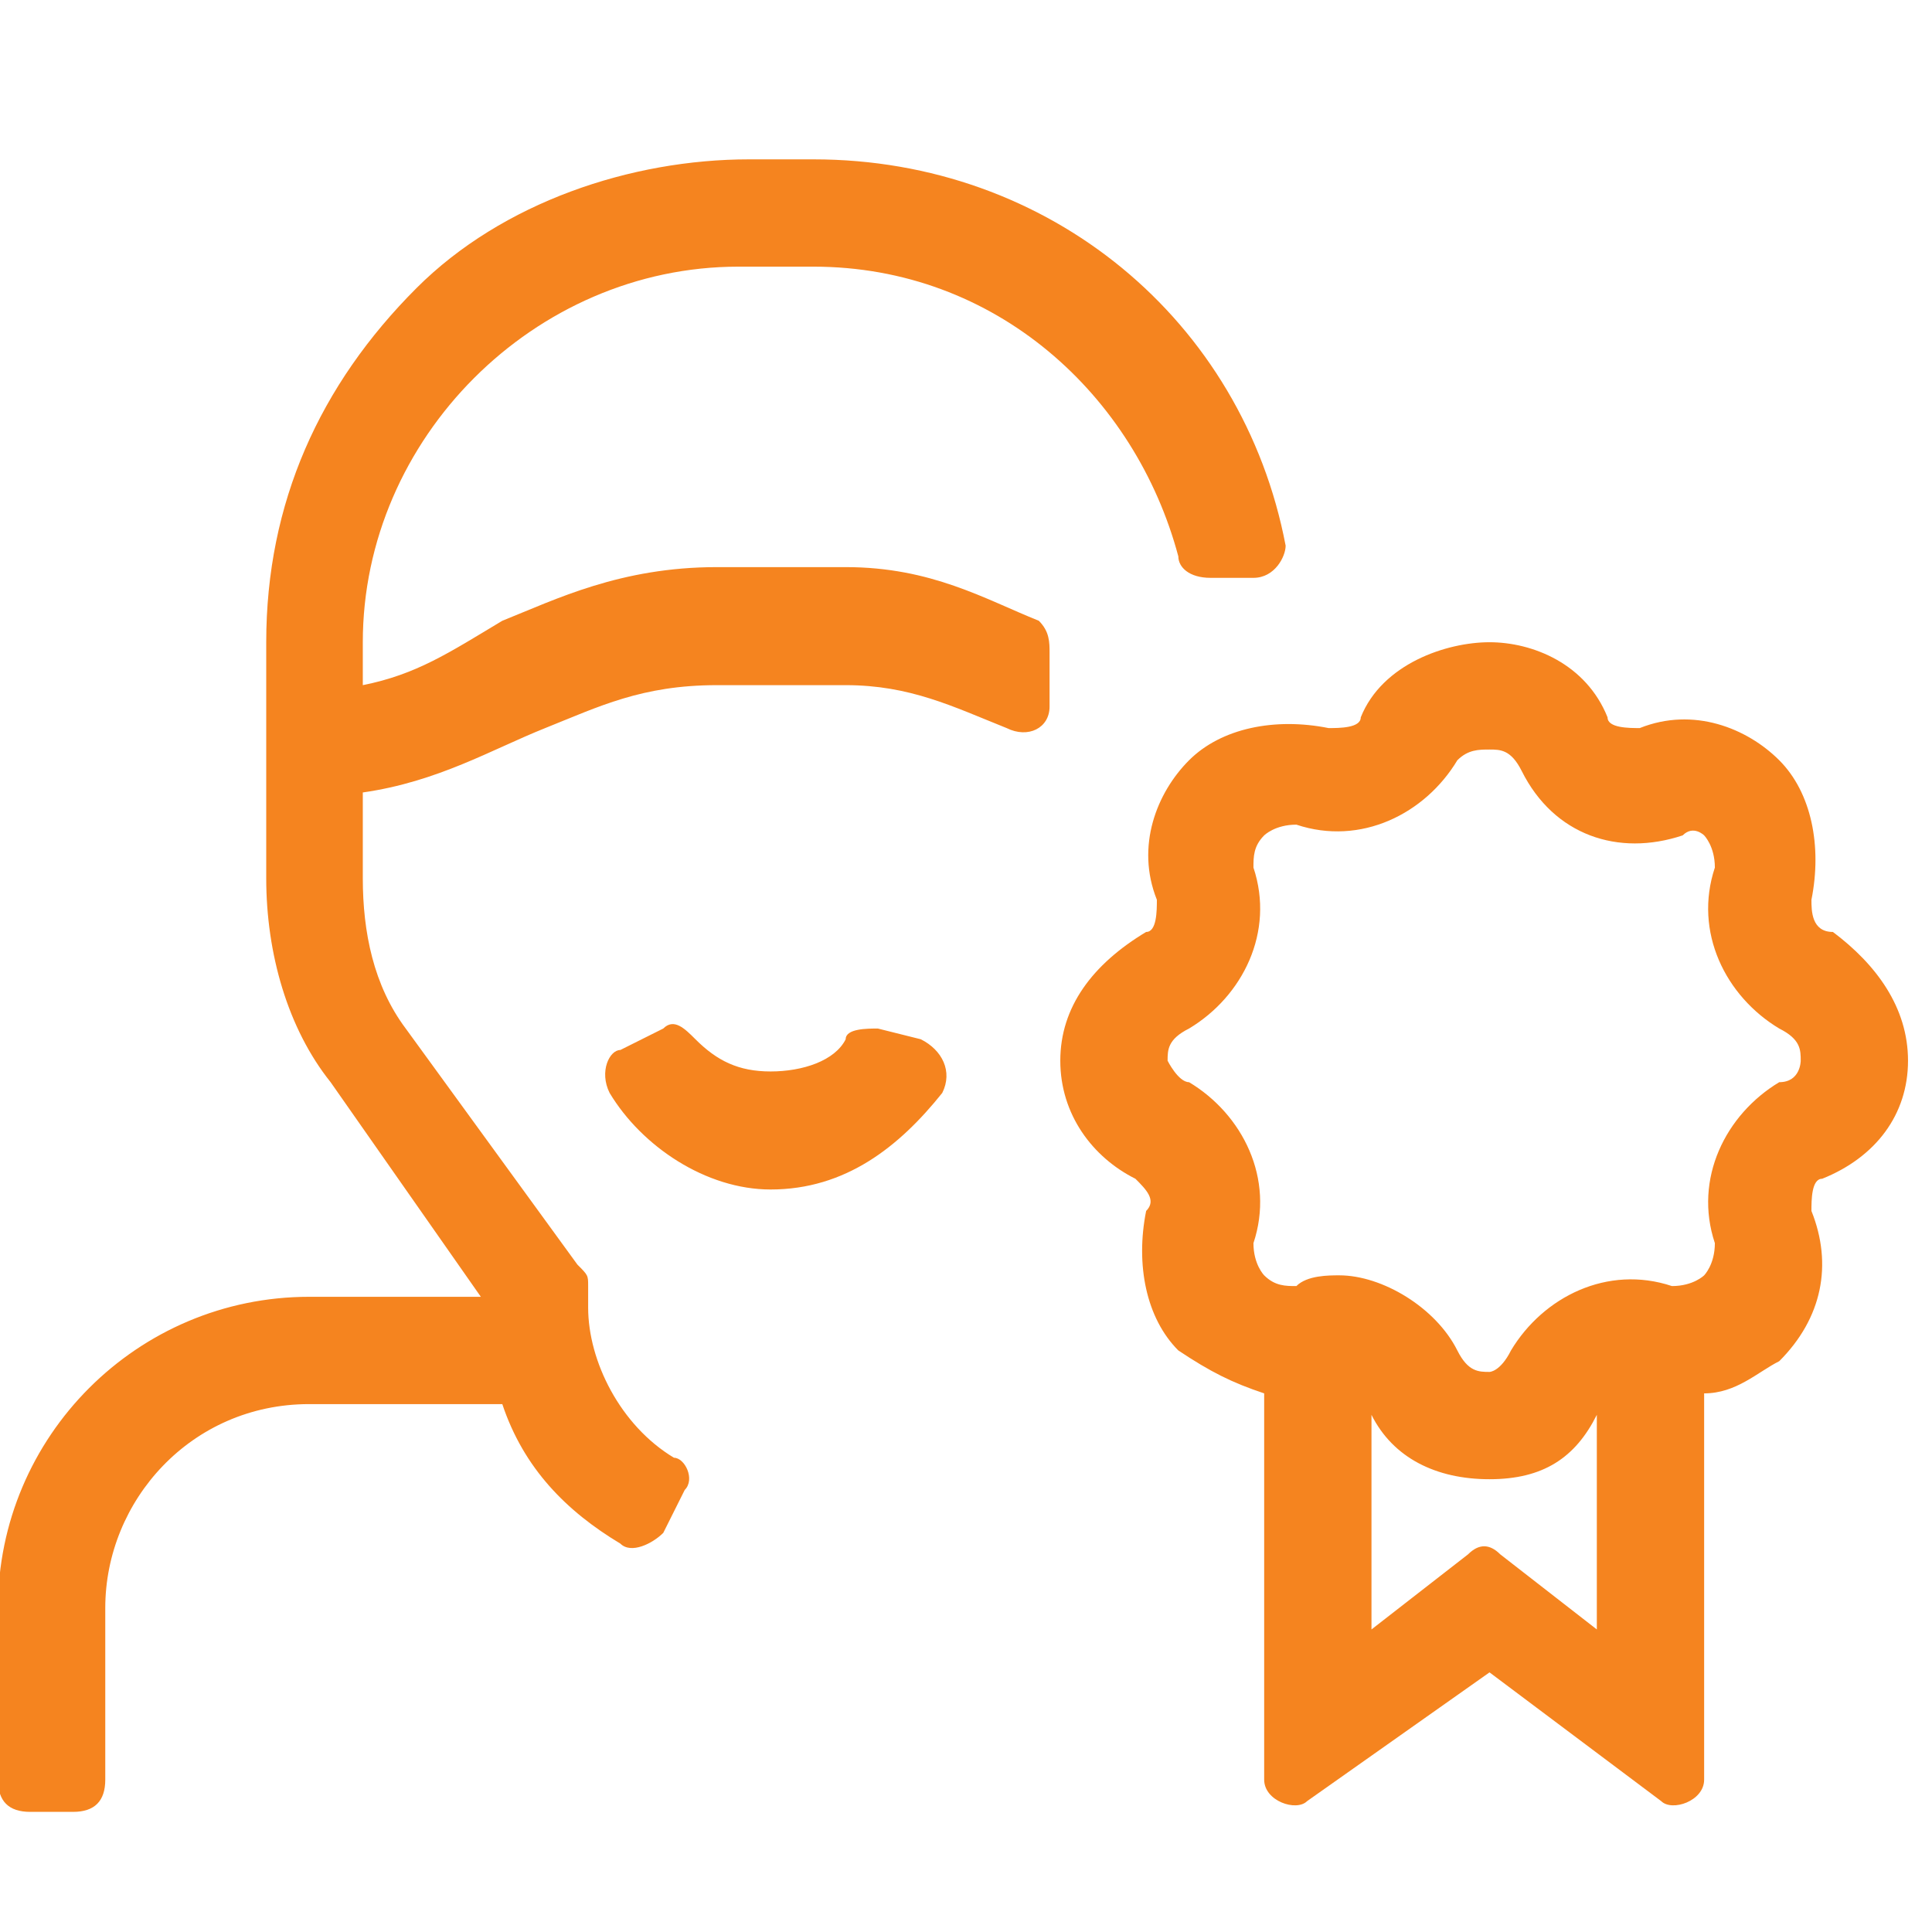 <?xml version="1.0" encoding="utf-8"?>
<!-- Generator: Adobe Illustrator 24.2.1, SVG Export Plug-In . SVG Version: 6.00 Build 0)  -->
<svg version="1.1"
	 id="svg2" sodipodi:docname="51634e9f3b27331d3d2ea869101b362d.ai" xmlns:inkscape="http://www.inkscape.org/namespaces/inkscape" xmlns:sodipodi="http://sodipodi.sourceforge.net/DTD/sodipodi-0.dtd" xmlns:svg="http://www.w3.org/2000/svg"
	 xmlns="http://www.w3.org/2000/svg" xmlns:xlink="http://www.w3.org/1999/xlink" x="0px" y="0px" viewBox="0 0 24 24"
	 style="enable-background:new 0 0 24 24;" xml:space="preserve">
<style type="text/css">
	.st0{clip-path:url(#SVGID_2_);}
	.st1{fill:#F5841F;}
</style>
<g id="g8" transform="matrix(1.333,0,0,-1.333,0,32)" inkscape:groupmode="layer" inkscape:label="51634e9f3b27331d3d2ea869101b362d">
	<g id="g10">
		<g>
			<defs>
				<rect id="SVGID_1_" x="-3" y="3" width="24" height="24"/>
			</defs>
			<clipPath id="SVGID_2_">
				<use xlink:href="#SVGID_1_"  style="overflow:visible;"/>
			</clipPath>
			<g id="g12" class="st0">
				<g id="g18" transform="translate(12.881,16.221)">
					<path id="path20" class="st1" d="M-3.2,2c-0.5,0.2-1,0.5-1.8,0.5h-1.2c-0.9,0-1.5-0.3-2-0.5C-8.7,1.7-9,1.5-9.5,1.4l0,0.4
						c0,1.9,1.6,3.5,3.5,3.5h0.7c1.7,0,3-1.2,3.4-2.7c0-0.1,0.1-0.2,0.3-0.2h0.4c0.2,0,0.3,0.2,0.3,0.3c-0.4,2.1-2.2,3.6-4.4,3.6
						h-0.6C-7,6.3-8.2,5.9-9,5.1c-0.9-0.9-1.4-2-1.4-3.3v-2.2c0-0.7,0.2-1.4,0.6-1.9l1.4-2H-10c-1.6,0-2.9-1.3-2.9-2.9v-1.6
						c0-0.2,0.1-0.3,0.3-0.3h0.4c0.2,0,0.3,0.1,0.3,0.3v1.6c0,1,0.8,1.9,1.9,1.9h1.8c0.2-0.6,0.6-1,1.1-1.3c0.1-0.1,0.3,0,0.4,0.1
						l0.2,0.4c0.1,0.1,0,0.3-0.1,0.3c-0.5,0.3-0.8,0.9-0.8,1.4v0.2c0,0.1,0,0.1-0.1,0.2l-1.6,2.2c-0.3,0.4-0.4,0.9-0.4,1.4v0.8
						C-8.8,0.5-8.3,0.8-7.8,1c0.5,0.2,0.9,0.4,1.6,0.4h1.2C-4.4,1.4-4,1.2-3.5,1l0,0C-3.3,0.9-3.1,1-3.1,1.2v0.5
						C-3.1,1.8-3.1,1.9-3.2,2 M3.7-2.3C3.2-2.6,2.9-3.2,3.1-3.8C3.1-4,3-4.1,3-4.1c0,0-0.1-0.1-0.3-0.1C2.1-4,1.5-4.3,1.2-4.8
						C1.1-5,1-5,1-5C0.9-5,0.8-5,0.7-4.8C0.5-4.4,0-4.1-0.4-4.1c-0.1,0-0.3,0-0.4-0.1c-0.1,0-0.2,0-0.3,0.1c0,0-0.1,0.1-0.1,0.3
						C-1-3.2-1.3-2.6-1.8-2.3C-1.9-2.3-2-2.1-2-2.1c0,0.1,0,0.2,0.2,0.3C-1.3-1.5-1-0.9-1.2-0.3c0,0.1,0,0.2,0.1,0.3
						c0,0,0.1,0.1,0.3,0.1c0.6-0.2,1.2,0.1,1.5,0.6C0.8,0.8,0.9,0.8,1,0.8c0.1,0,0.2,0,0.3-0.2c0.3-0.6,0.9-0.8,1.5-0.6
						C2.9,0.1,3,0,3,0c0,0,0.1-0.1,0.1-0.3C2.9-0.9,3.2-1.5,3.7-1.8C3.9-1.9,3.9-2,3.9-2.1C3.9-2.1,3.9-2.3,3.7-2.3 M2-7.4L1.1-6.7
						C1-6.6,0.9-6.6,0.8-6.7l-0.9-0.7v2C0.1-5.8,0.5-6,1-6S1.8-5.8,2-5.4L2-7.4z M4.2-0.9C4-0.9,4-0.7,4-0.6c0.1,0.5,0,1-0.3,1.3
						C3.4,1,2.9,1.2,2.4,1C2.3,1,2.1,1,2.1,1.1C1.9,1.6,1.4,1.8,1,1.8S0,1.6-0.2,1.1C-0.2,1-0.4,1-0.5,1c-0.5,0.1-1,0-1.3-0.3
						c-0.3-0.3-0.5-0.8-0.3-1.3c0-0.1,0-0.3-0.1-0.3C-2.7-1.2-3-1.6-3-2.1C-3-2.6-2.7-3-2.3-3.2c0.1-0.1,0.2-0.2,0.1-0.3
						c-0.1-0.5,0-1,0.3-1.3C-1.6-5-1.4-5.1-1.1-5.2v-3.6C-1.1-9-0.8-9.1-0.7-9L1-7.8L2.6-9C2.7-9.1,3-9,3-8.8v3.6
						c0.3,0,0.5,0.2,0.7,0.3C4.1-4.5,4.2-4,4-3.5c0,0.1,0,0.3,0.1,0.3C4.6-3,4.9-2.6,4.9-2.1C4.9-1.6,4.6-1.2,4.2-0.9 M-4.3-1.9
						l-0.4,0.1c-0.1,0-0.3,0-0.3-0.1c-0.1-0.2-0.4-0.3-0.7-0.3c-0.3,0-0.5,0.1-0.7,0.3c-0.1,0.1-0.2,0.2-0.3,0.1L-7.1-2
						C-7.2-2-7.3-2.2-7.2-2.4c0.3-0.5,0.9-0.9,1.5-0.9c0.7,0,1.2,0.4,1.6,0.9C-4-2.2-4.1-2-4.3-1.9"/>
				</g>
			</g>
		</g>
	</g>
</g>
</svg>
